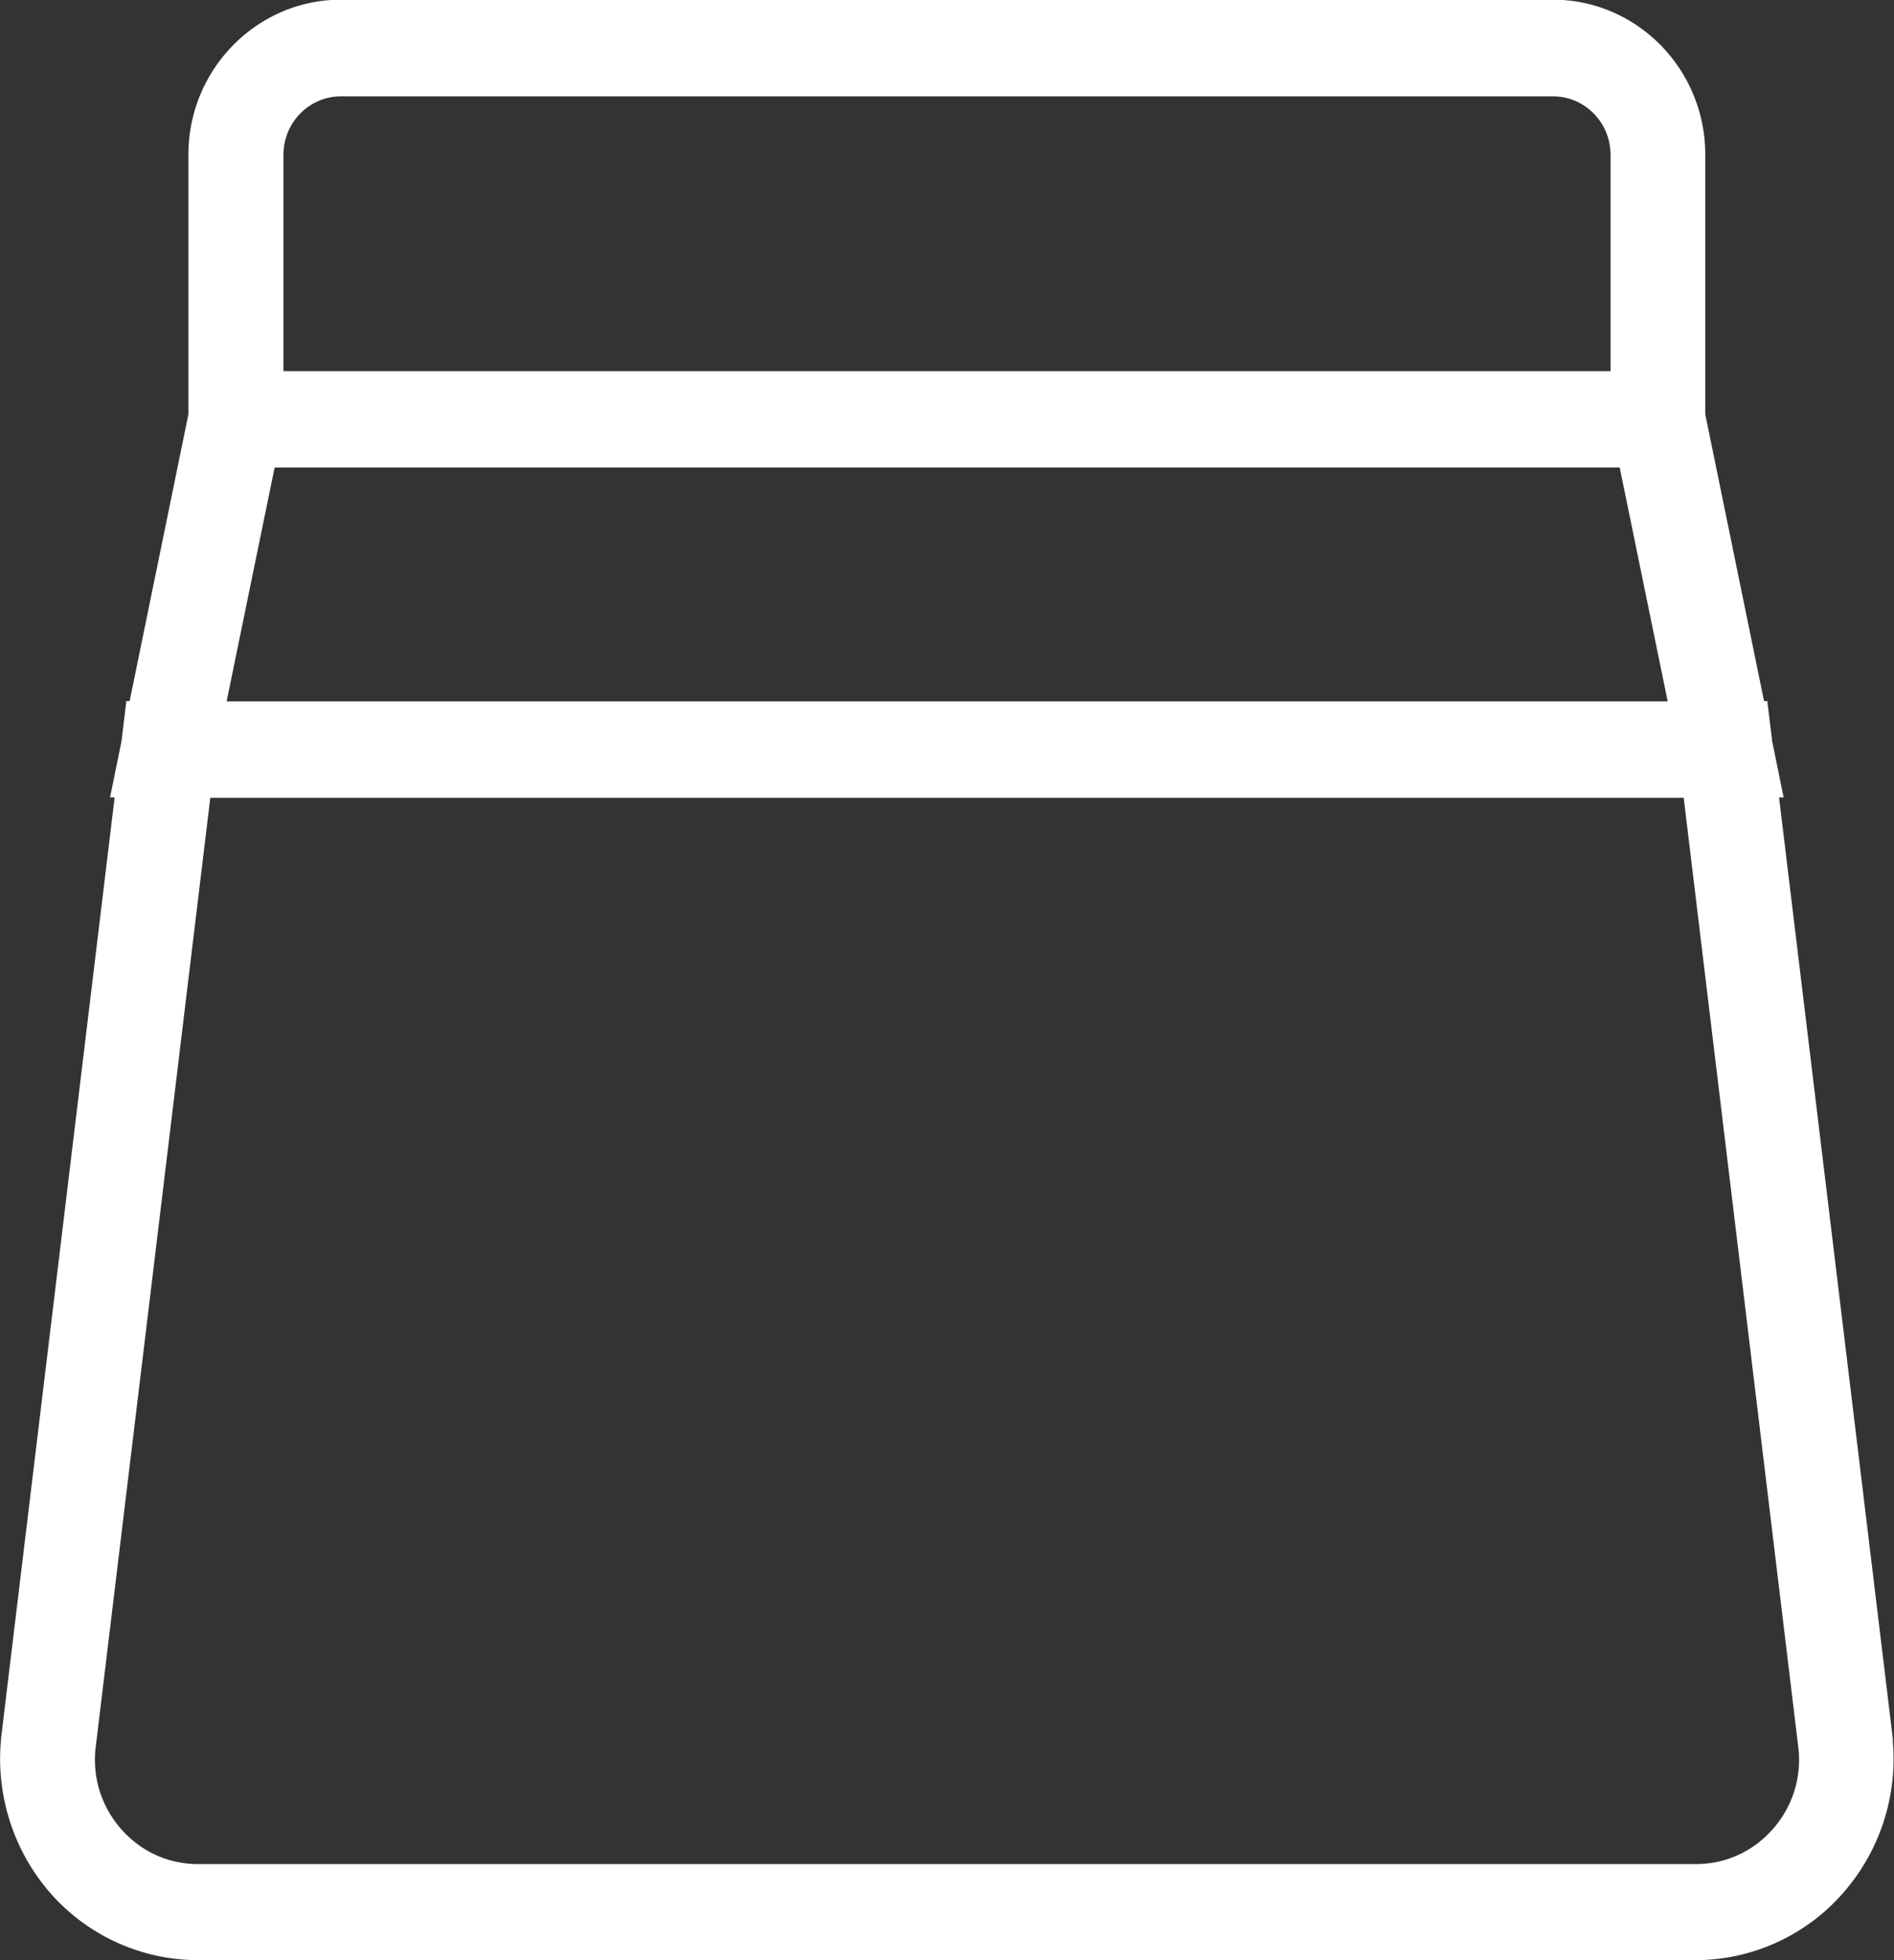 <svg xmlns="http://www.w3.org/2000/svg" viewBox="0 0 58 60"><rect x="0" y="0" width="58" height="60" fill="#333333" stroke="none"/><path d="m57.97 53.27-3.49-28.86h.14l-.35-1.72-.15-1.23h-.1l-1.8-8.78V4.73c0-2.61-2.09-4.74-4.67-4.74H10.44c-2.57 0-4.67 2.13-4.67 4.74v7.95l-1.8 8.78h-.1l-.15 1.23-.35 1.72h.14L.03 53.23v.04c-.16 1.72.41 3.44 1.55 4.72A6.03 6.03 0 0 0 6.06 60h45.86c1.7 0 3.34-.73 4.48-2.01a6.22 6.22 0 0 0 1.56-4.72ZM8.68 4.74c0-.99.79-1.79 1.76-1.79h37.12c.97 0 1.76.8 1.76 1.79v6.62H8.68V4.74Zm-.27 9.57H49.6l1.47 7.16H6.94l1.47-7.16Zm45.86 41.7c-.61.68-1.44 1.05-2.34 1.05H6.07c-.9 0-1.73-.37-2.34-1.05-.6-.67-.89-1.54-.81-2.44l3.52-29.15h45.12l3.52 29.15c.08.9-.21 1.77-.81 2.44Z" style="fill:#fff;stroke-width:0"/></svg>